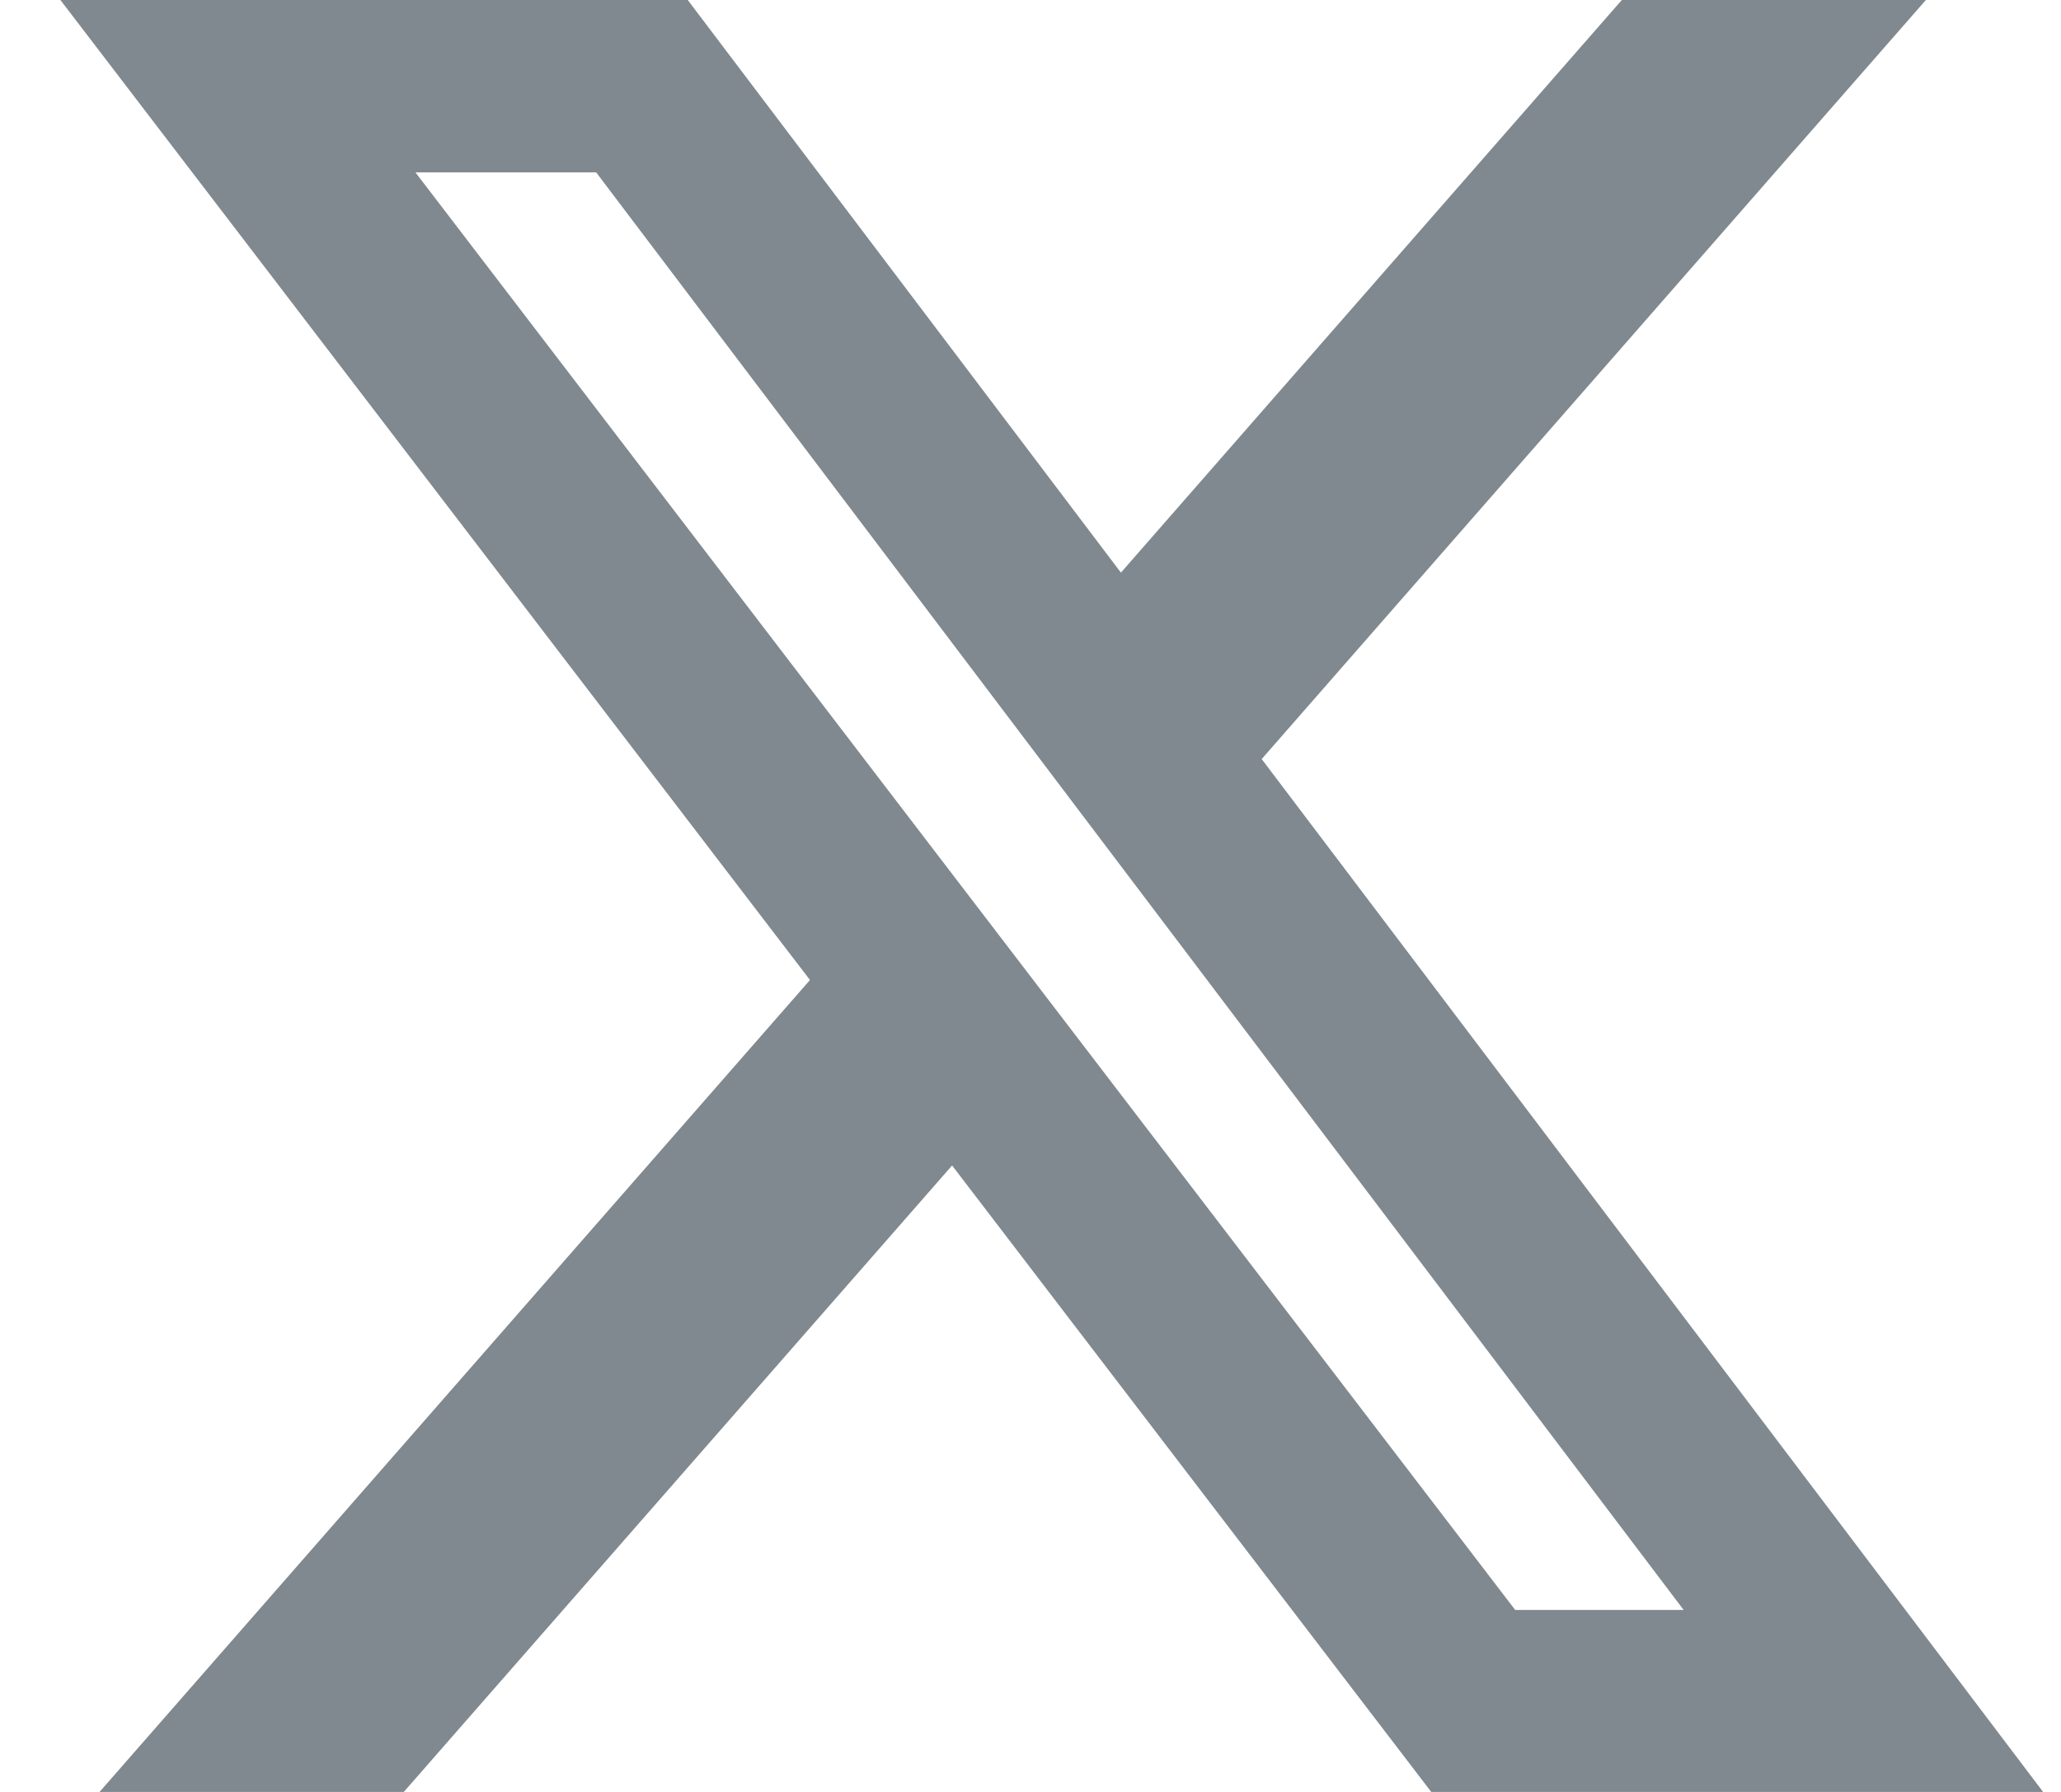 <svg width="23" height="20" viewBox="0 0 23 20" fill="none" xmlns="http://www.w3.org/2000/svg">
<path d="M18.099 0H21.492L14.08 8.472L22.8 20H15.972L10.625 13.008L4.506 20H1.111L9.039 10.938L0.674 0H7.675L12.509 6.391L18.099 0ZM16.909 17.969H18.789L6.653 1.924H4.636L16.909 17.969Z" fill="#80898F"/>
</svg>
